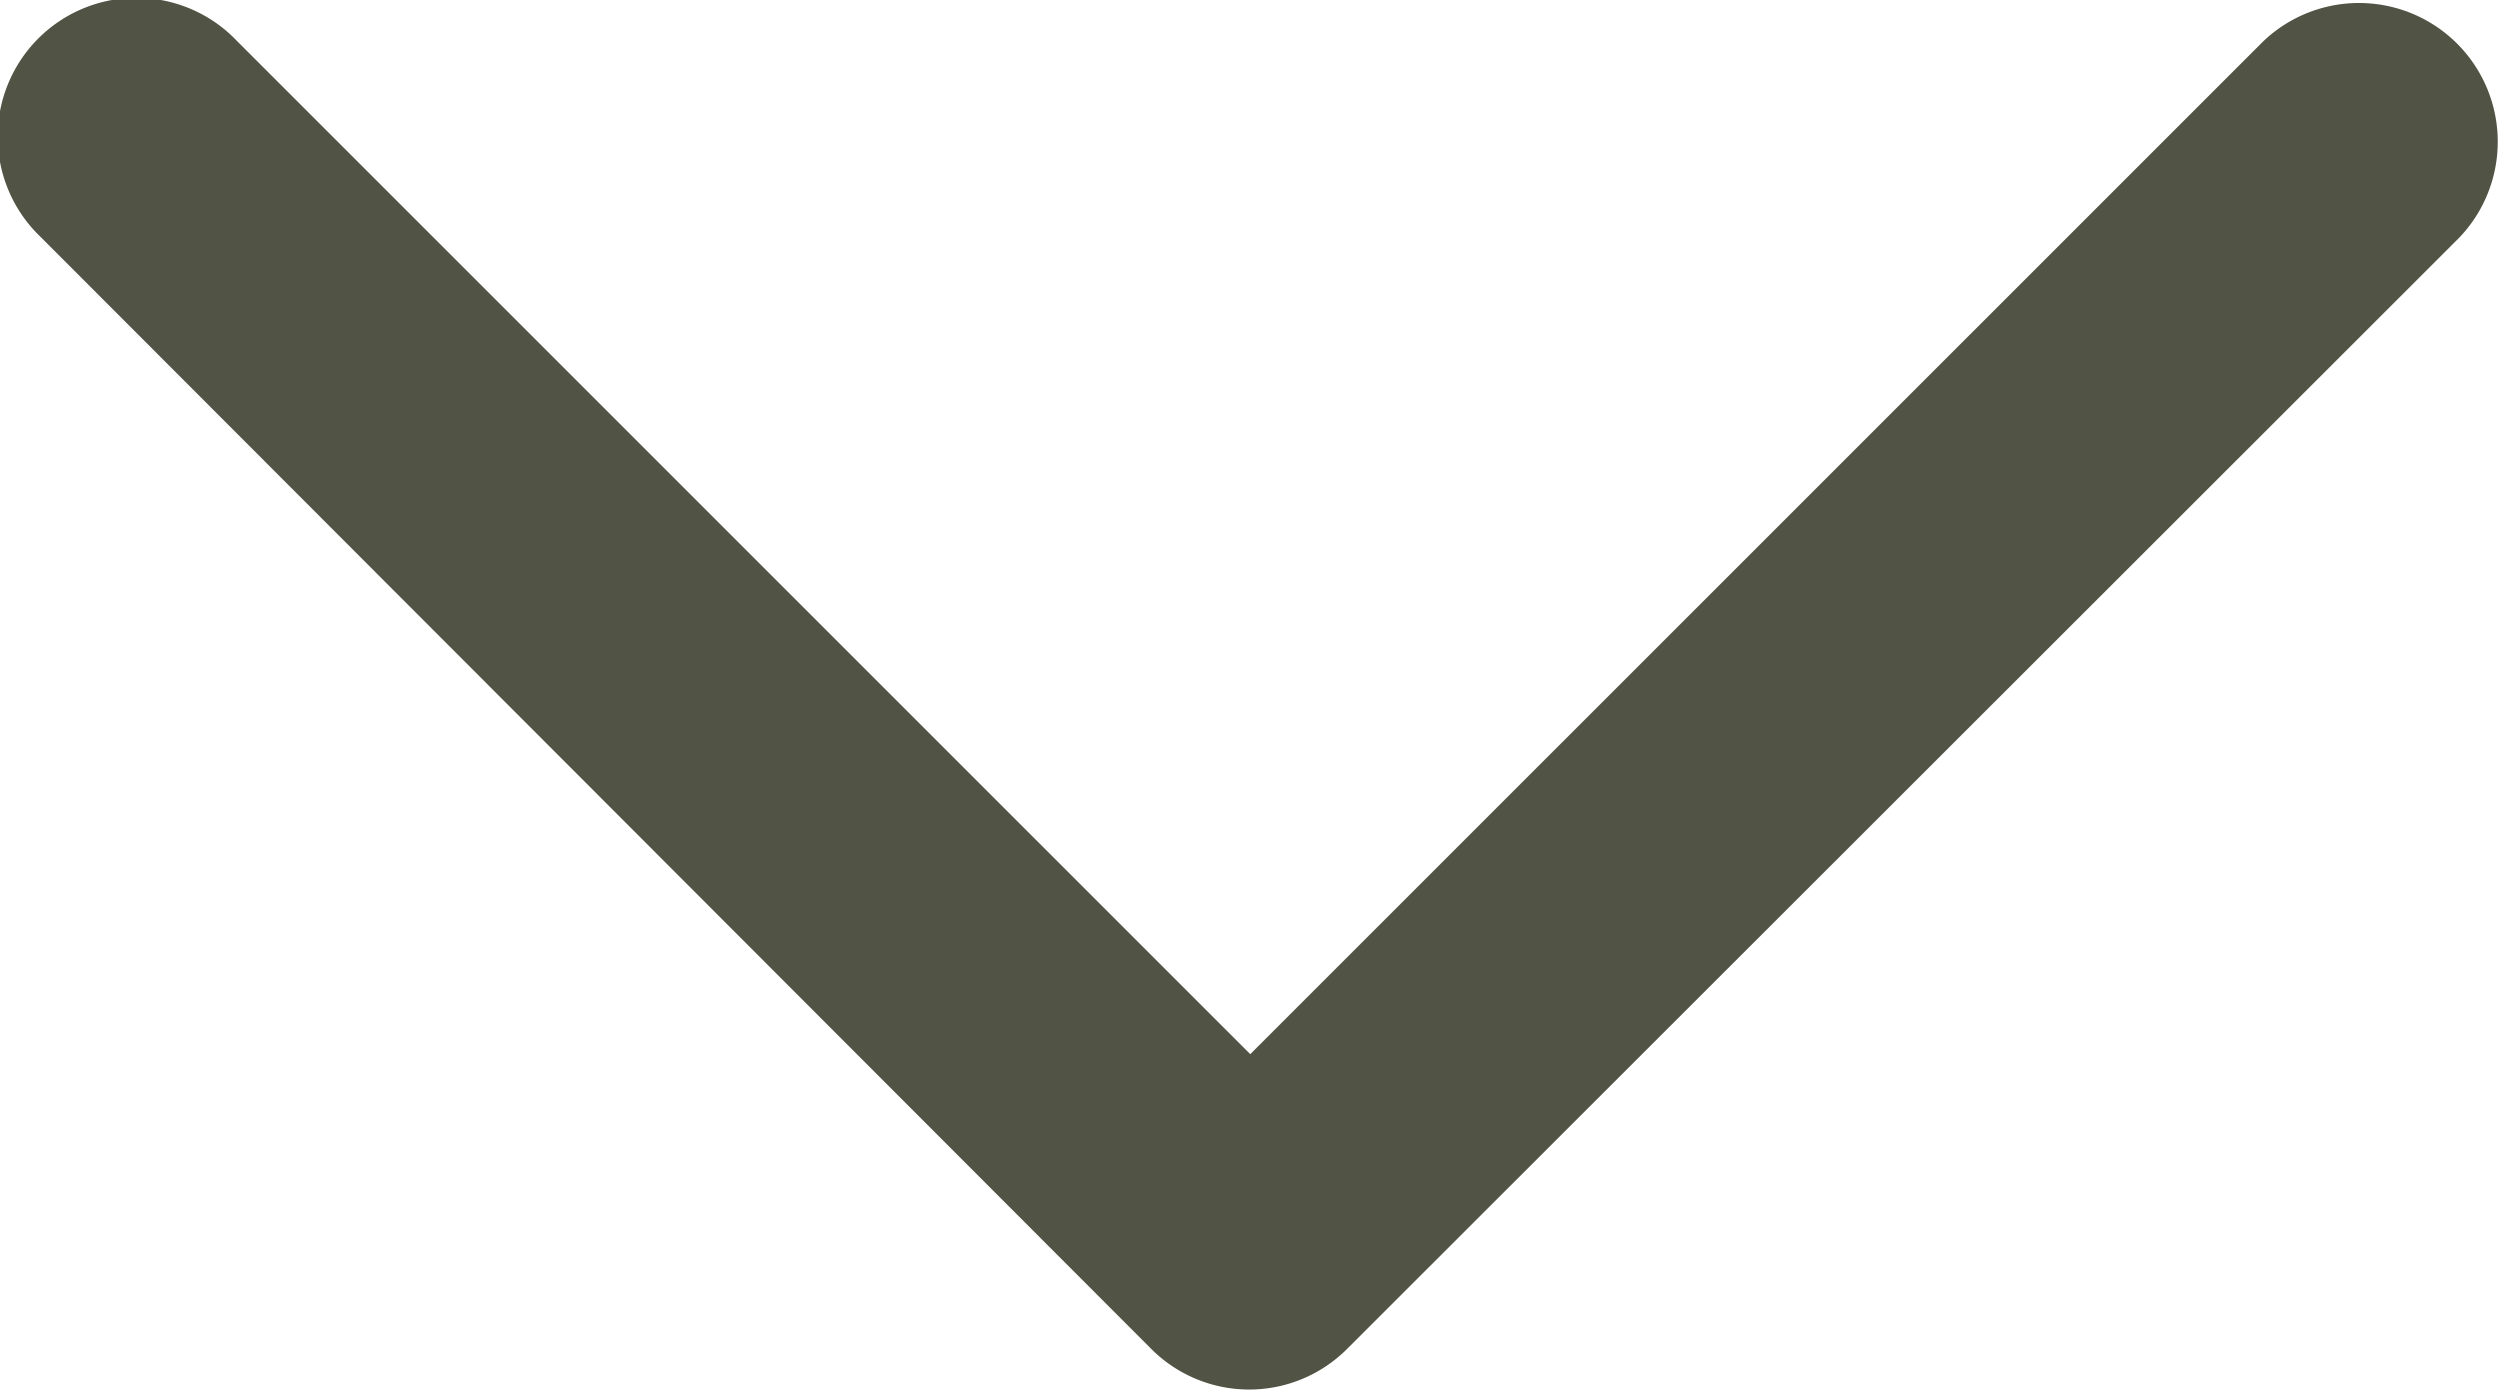 <svg xmlns="http://www.w3.org/2000/svg" width="30" height="16.675" viewBox="0 0 30 16.675">
  <path id="chevron-down-regular" d="M53.9,184.135a1.66,1.66,0,0,0,2.354,0L69.6,170.8a1.665,1.665,0,0,0-2.354-2.354L55.09,180.6,42.929,168.44a1.665,1.665,0,1,0-2.354,2.354Z" transform="translate(-40.087 -167.95)" fill="#515444"/>
</svg>
